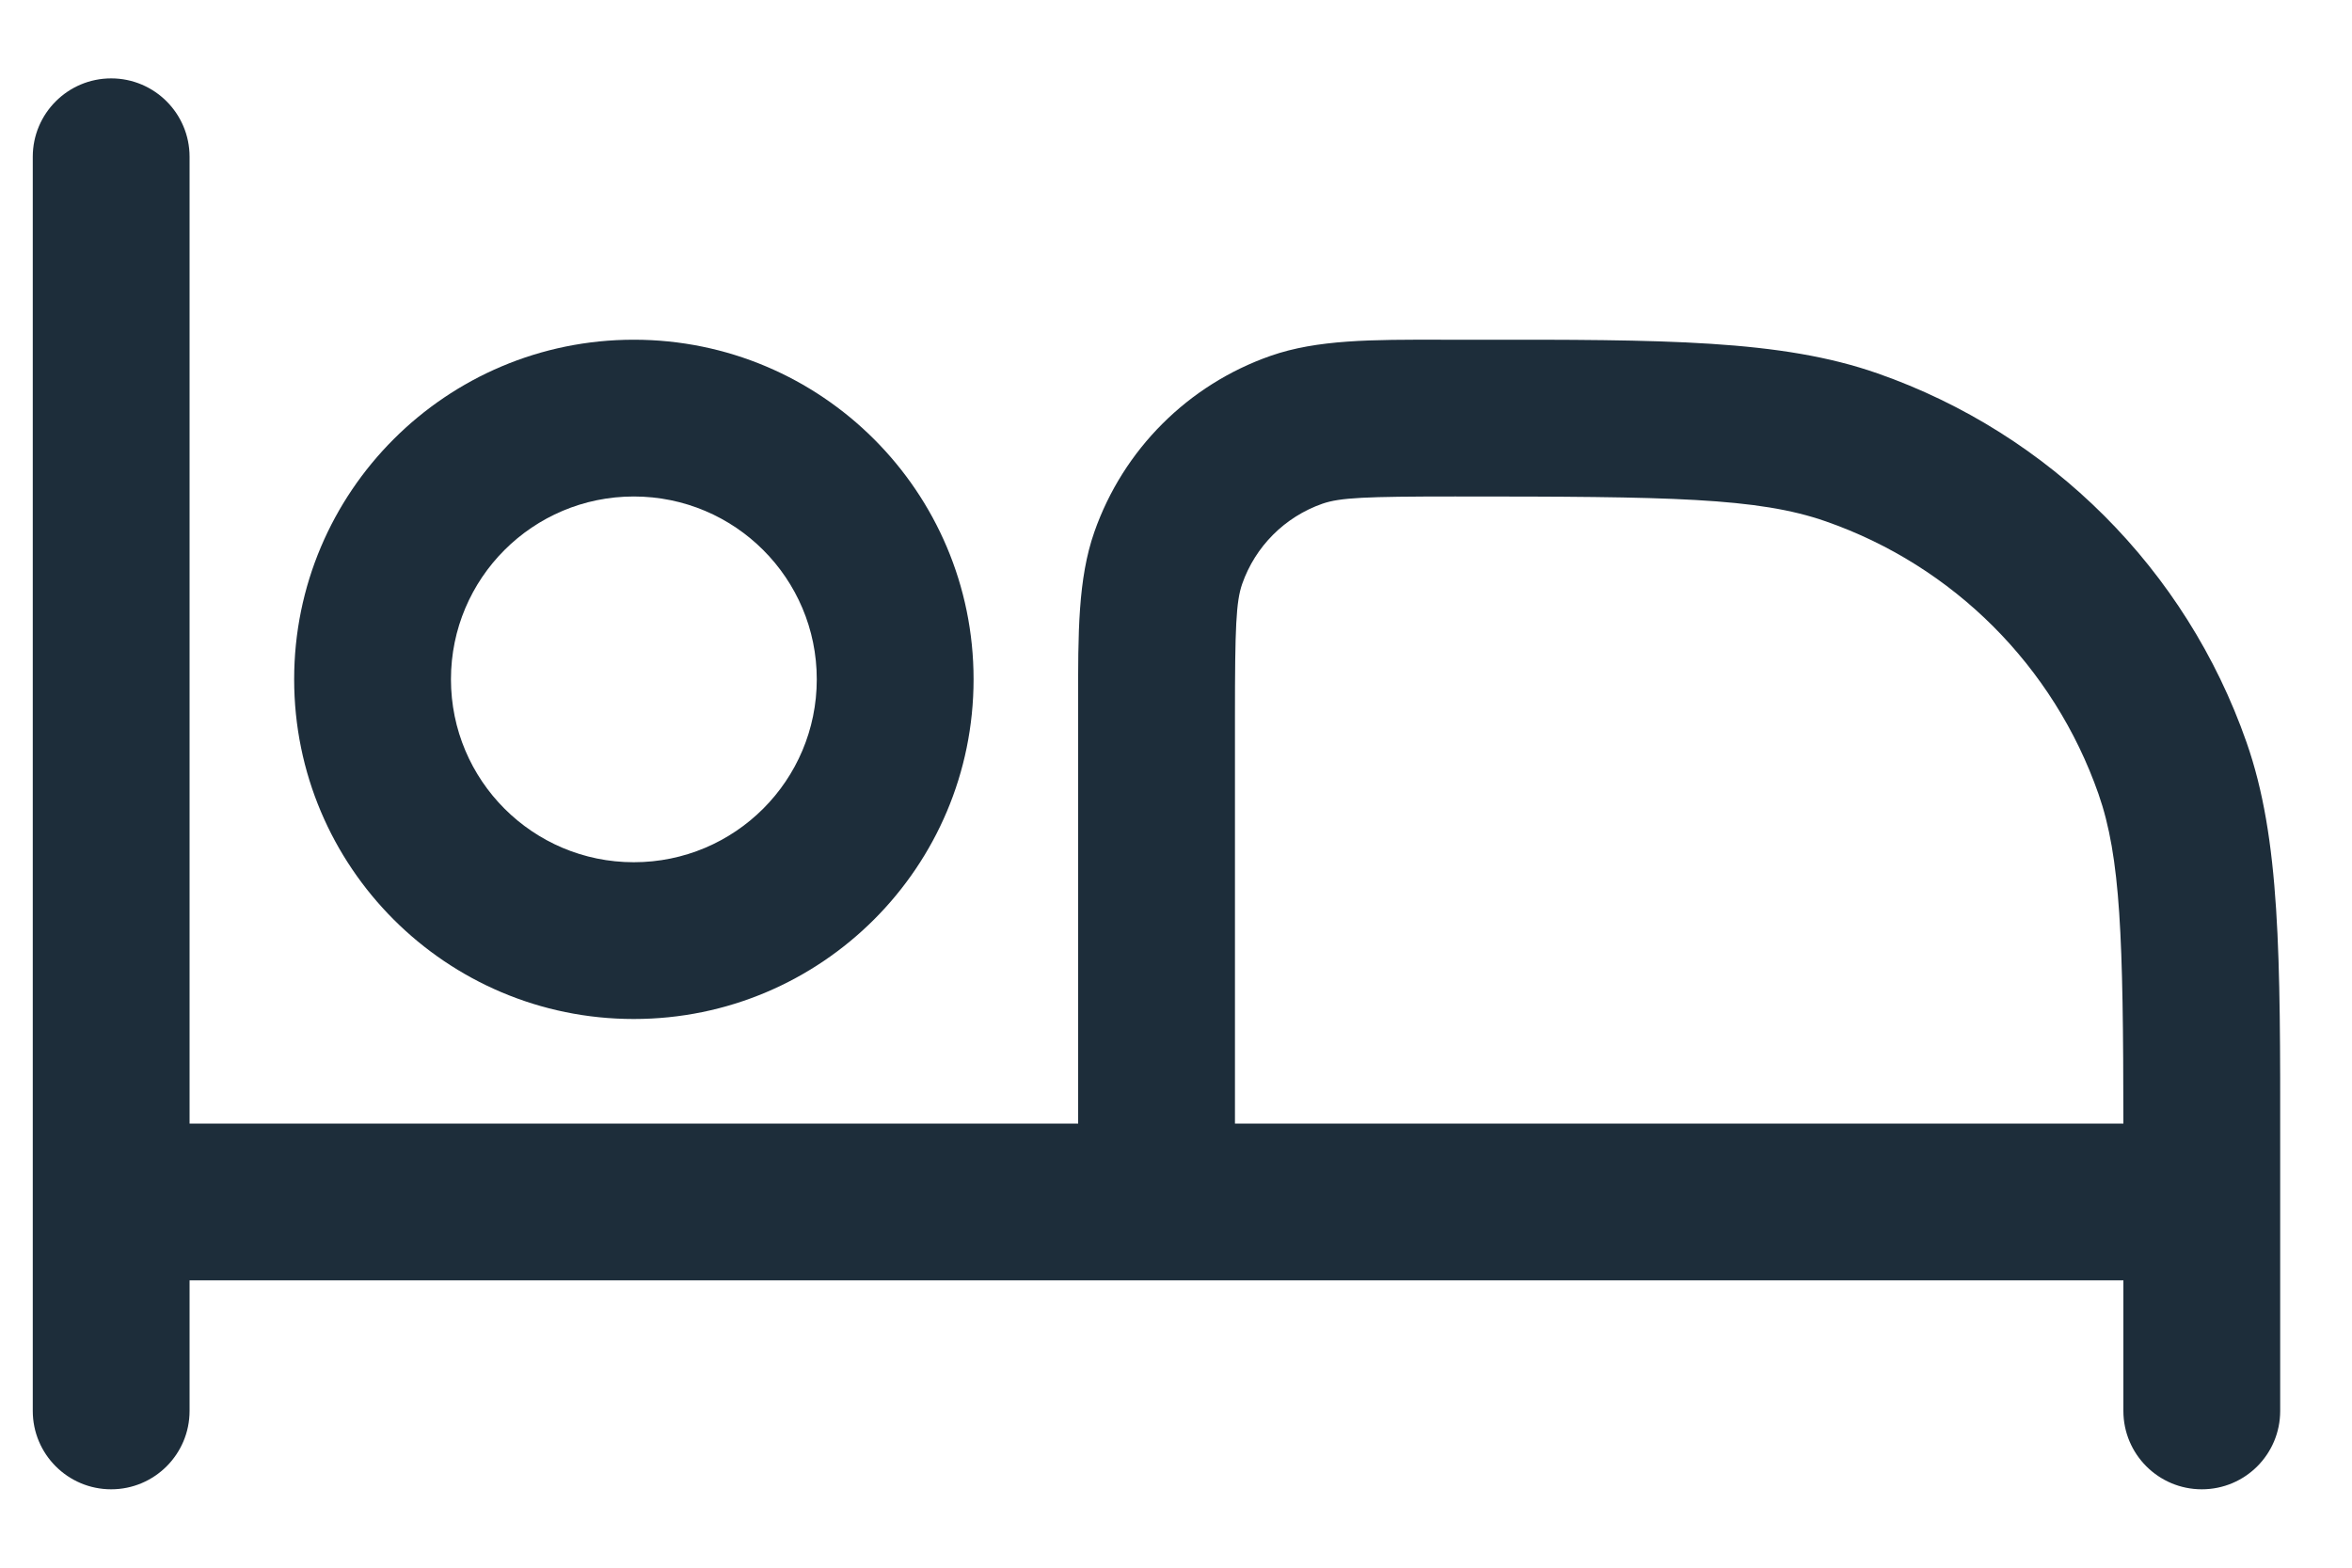<svg width="15" height="10" viewBox="0 0 15 10" fill="none" xmlns="http://www.w3.org/2000/svg"><path fill-rule="evenodd" clip-rule="evenodd" d="M1.209 1C1.209 0.724 0.985 0.5 0.709 0.5C0.433 0.5 0.209 0.724 0.209 1V9C0.209 9.276 0.433 9.5 0.709 9.5C0.985 9.5 1.209 9.276 1.209 9V8.167L7.376 8.167L13.542 8.167V9C13.542 9.276 13.766 9.5 14.042 9.5C14.319 9.5 14.542 9.276 14.542 9V7.67L14.542 7.667L14.542 7.663L14.542 7.313C14.543 6.094 14.543 5.35 14.327 4.734C13.942 3.633 13.076 2.767 11.975 2.382C11.359 2.166 10.615 2.166 9.396 2.167L9.197 2.167C8.747 2.166 8.4 2.166 8.103 2.27C7.577 2.454 7.163 2.868 6.979 3.394C6.875 3.691 6.875 4.038 6.876 4.488L6.876 7.167H1.209V1ZM13.542 7.167H7.876V4.571C7.876 3.998 7.883 3.838 7.922 3.725C8.006 3.485 8.194 3.297 8.434 3.213C8.547 3.174 8.707 3.167 9.28 3.167C10.652 3.167 11.211 3.174 11.645 3.326C12.459 3.61 13.098 4.25 13.383 5.064C13.525 5.47 13.541 5.983 13.542 7.167Z" fill="#1D2D3A"/><path fill-rule="evenodd" clip-rule="evenodd" d="M4.042 2.167C2.846 2.167 1.876 3.137 1.876 4.333C1.876 5.53 2.846 6.5 4.042 6.5C5.239 6.5 6.209 5.53 6.209 4.333C6.209 3.137 5.239 2.167 4.042 2.167ZM2.876 4.333C2.876 3.689 3.398 3.167 4.042 3.167C4.687 3.167 5.209 3.689 5.209 4.333C5.209 4.978 4.687 5.5 4.042 5.5C3.398 5.5 2.876 4.978 2.876 4.333Z" fill="#1D2D3A"/></svg>